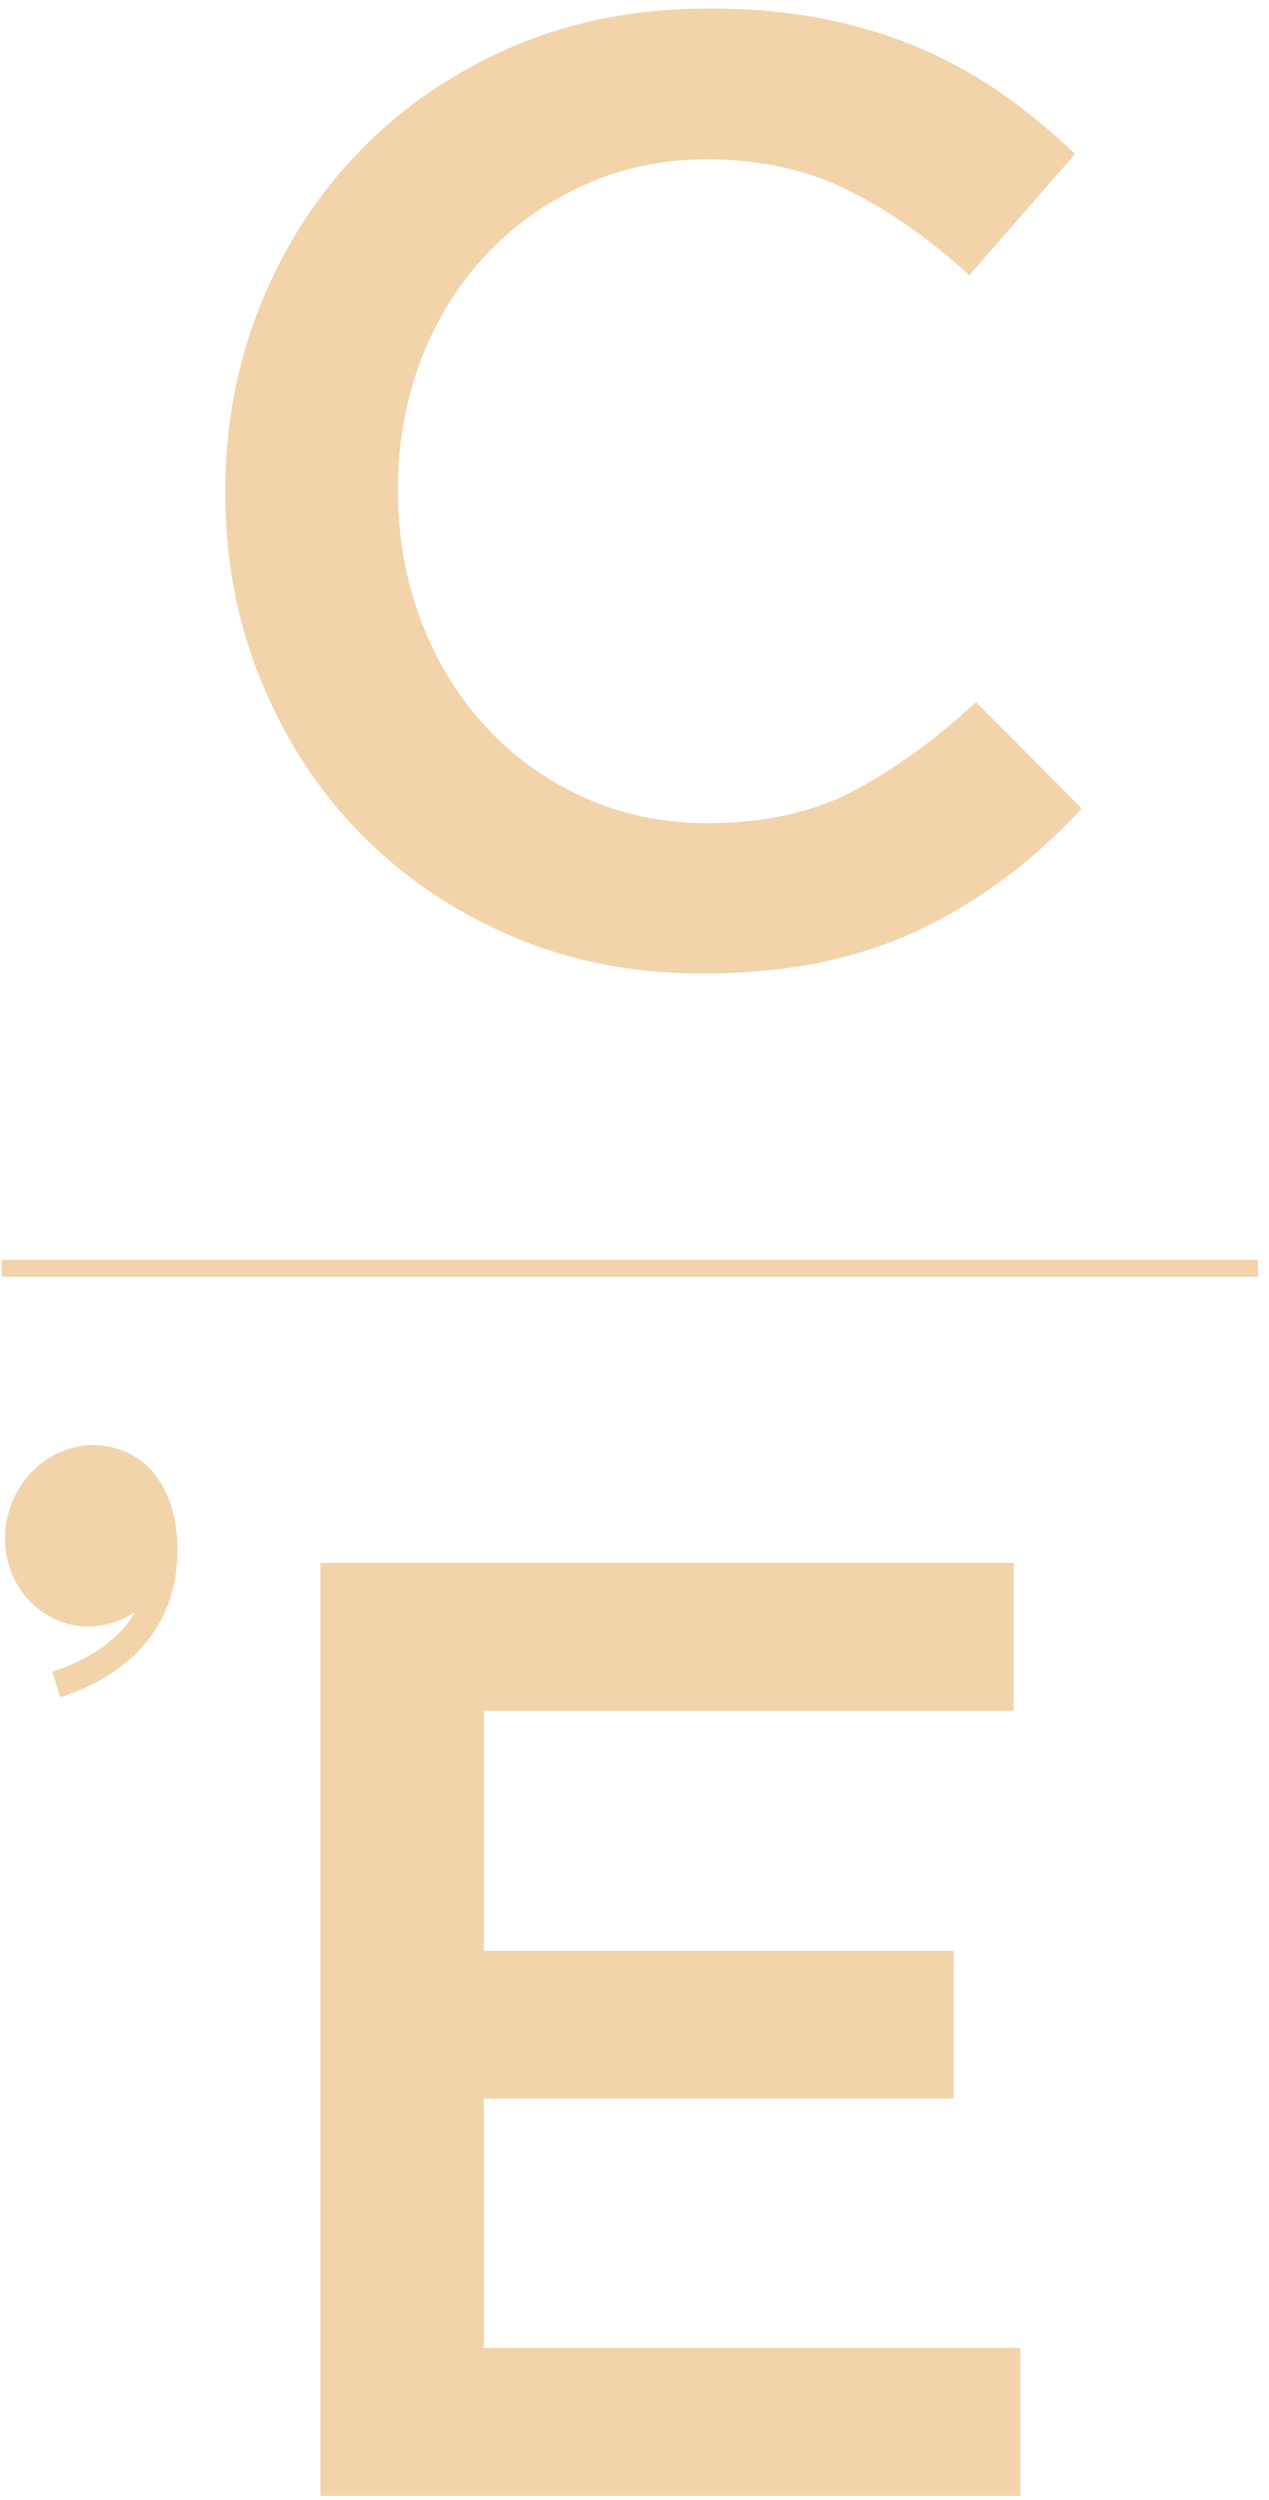 <?xml version="1.0" encoding="UTF-8"?>
<svg xmlns="http://www.w3.org/2000/svg" width="100" height="197" viewBox="0 0 100 197" fill="none">
  <g clip-path="url(#clip0_280_577)">
    <path d="M79.292 69.107C77.218 70.683 74.984 72.047 72.59 73.2C70.196 74.352 67.577 75.226 64.731 75.822C61.885 76.418 58.734 76.709 55.29 76.709C49.878 76.709 44.891 75.729 40.317 73.769C35.742 71.809 31.793 69.133 28.456 65.73C25.118 62.339 22.498 58.326 20.597 53.704C18.695 49.082 17.751 44.115 17.751 38.791C17.751 33.467 18.682 28.606 20.544 23.984C22.405 19.362 25.025 15.323 28.402 11.853C31.78 8.383 35.782 5.654 40.423 3.668C45.064 1.668 50.197 0.675 55.822 0.675C59.199 0.675 62.271 0.953 65.05 1.522C67.829 2.078 70.382 2.873 72.696 3.88C75.01 4.899 77.164 6.105 79.132 7.509C81.1 8.912 82.962 10.449 84.717 12.131L76.38 21.693C73.428 18.965 70.303 16.753 66.992 15.071C63.681 13.389 59.931 12.555 55.715 12.555C52.205 12.555 48.947 13.243 45.968 14.607C42.976 15.972 40.397 17.826 38.216 20.17C36.035 22.514 34.346 25.256 33.15 28.421C31.953 31.573 31.354 34.964 31.354 38.606C31.354 42.248 31.953 45.665 33.15 48.843C34.346 52.035 36.035 54.817 38.216 57.2C40.397 59.584 42.976 61.452 45.968 62.816C48.96 64.18 52.205 64.869 55.715 64.869C60.21 64.869 64.079 64.008 67.311 62.3C70.542 60.578 73.747 58.26 76.912 55.32L85.249 63.717C83.348 65.743 81.366 67.558 79.292 69.12V69.107Z" fill="#F2D3AA"></path>
    <path d="M79.877 134.811H38.123V153.724H75.143V165.379H38.123V185.02H80.409V196.674H25.251V123.156H79.877V134.811Z" fill="#F2D3AA"></path>
    <path d="M99.132 99.277H0.132V100.602H99.132V99.277Z" fill="#F2D3AA"></path>
    <path d="M8.802 114.044C5.172 113.197 1.502 115.647 0.597 119.501C-0.307 123.355 1.914 127.156 5.544 128.004C7.366 128.428 9.174 128.004 10.664 127.01C9.094 129.686 6.249 131.05 4.108 131.725L4.746 133.738C7.911 132.745 14.241 129.765 13.975 121.607C13.855 117.978 12.153 114.813 8.815 114.044H8.802Z" fill="#F2D3AA"></path>
  </g>
  <defs>
    <clipPath id="clip0_280_577">
      <rect width="99" height="196" fill="white" transform="translate(0.132 0.675)"></rect>
    </clipPath>
  </defs>
</svg>
